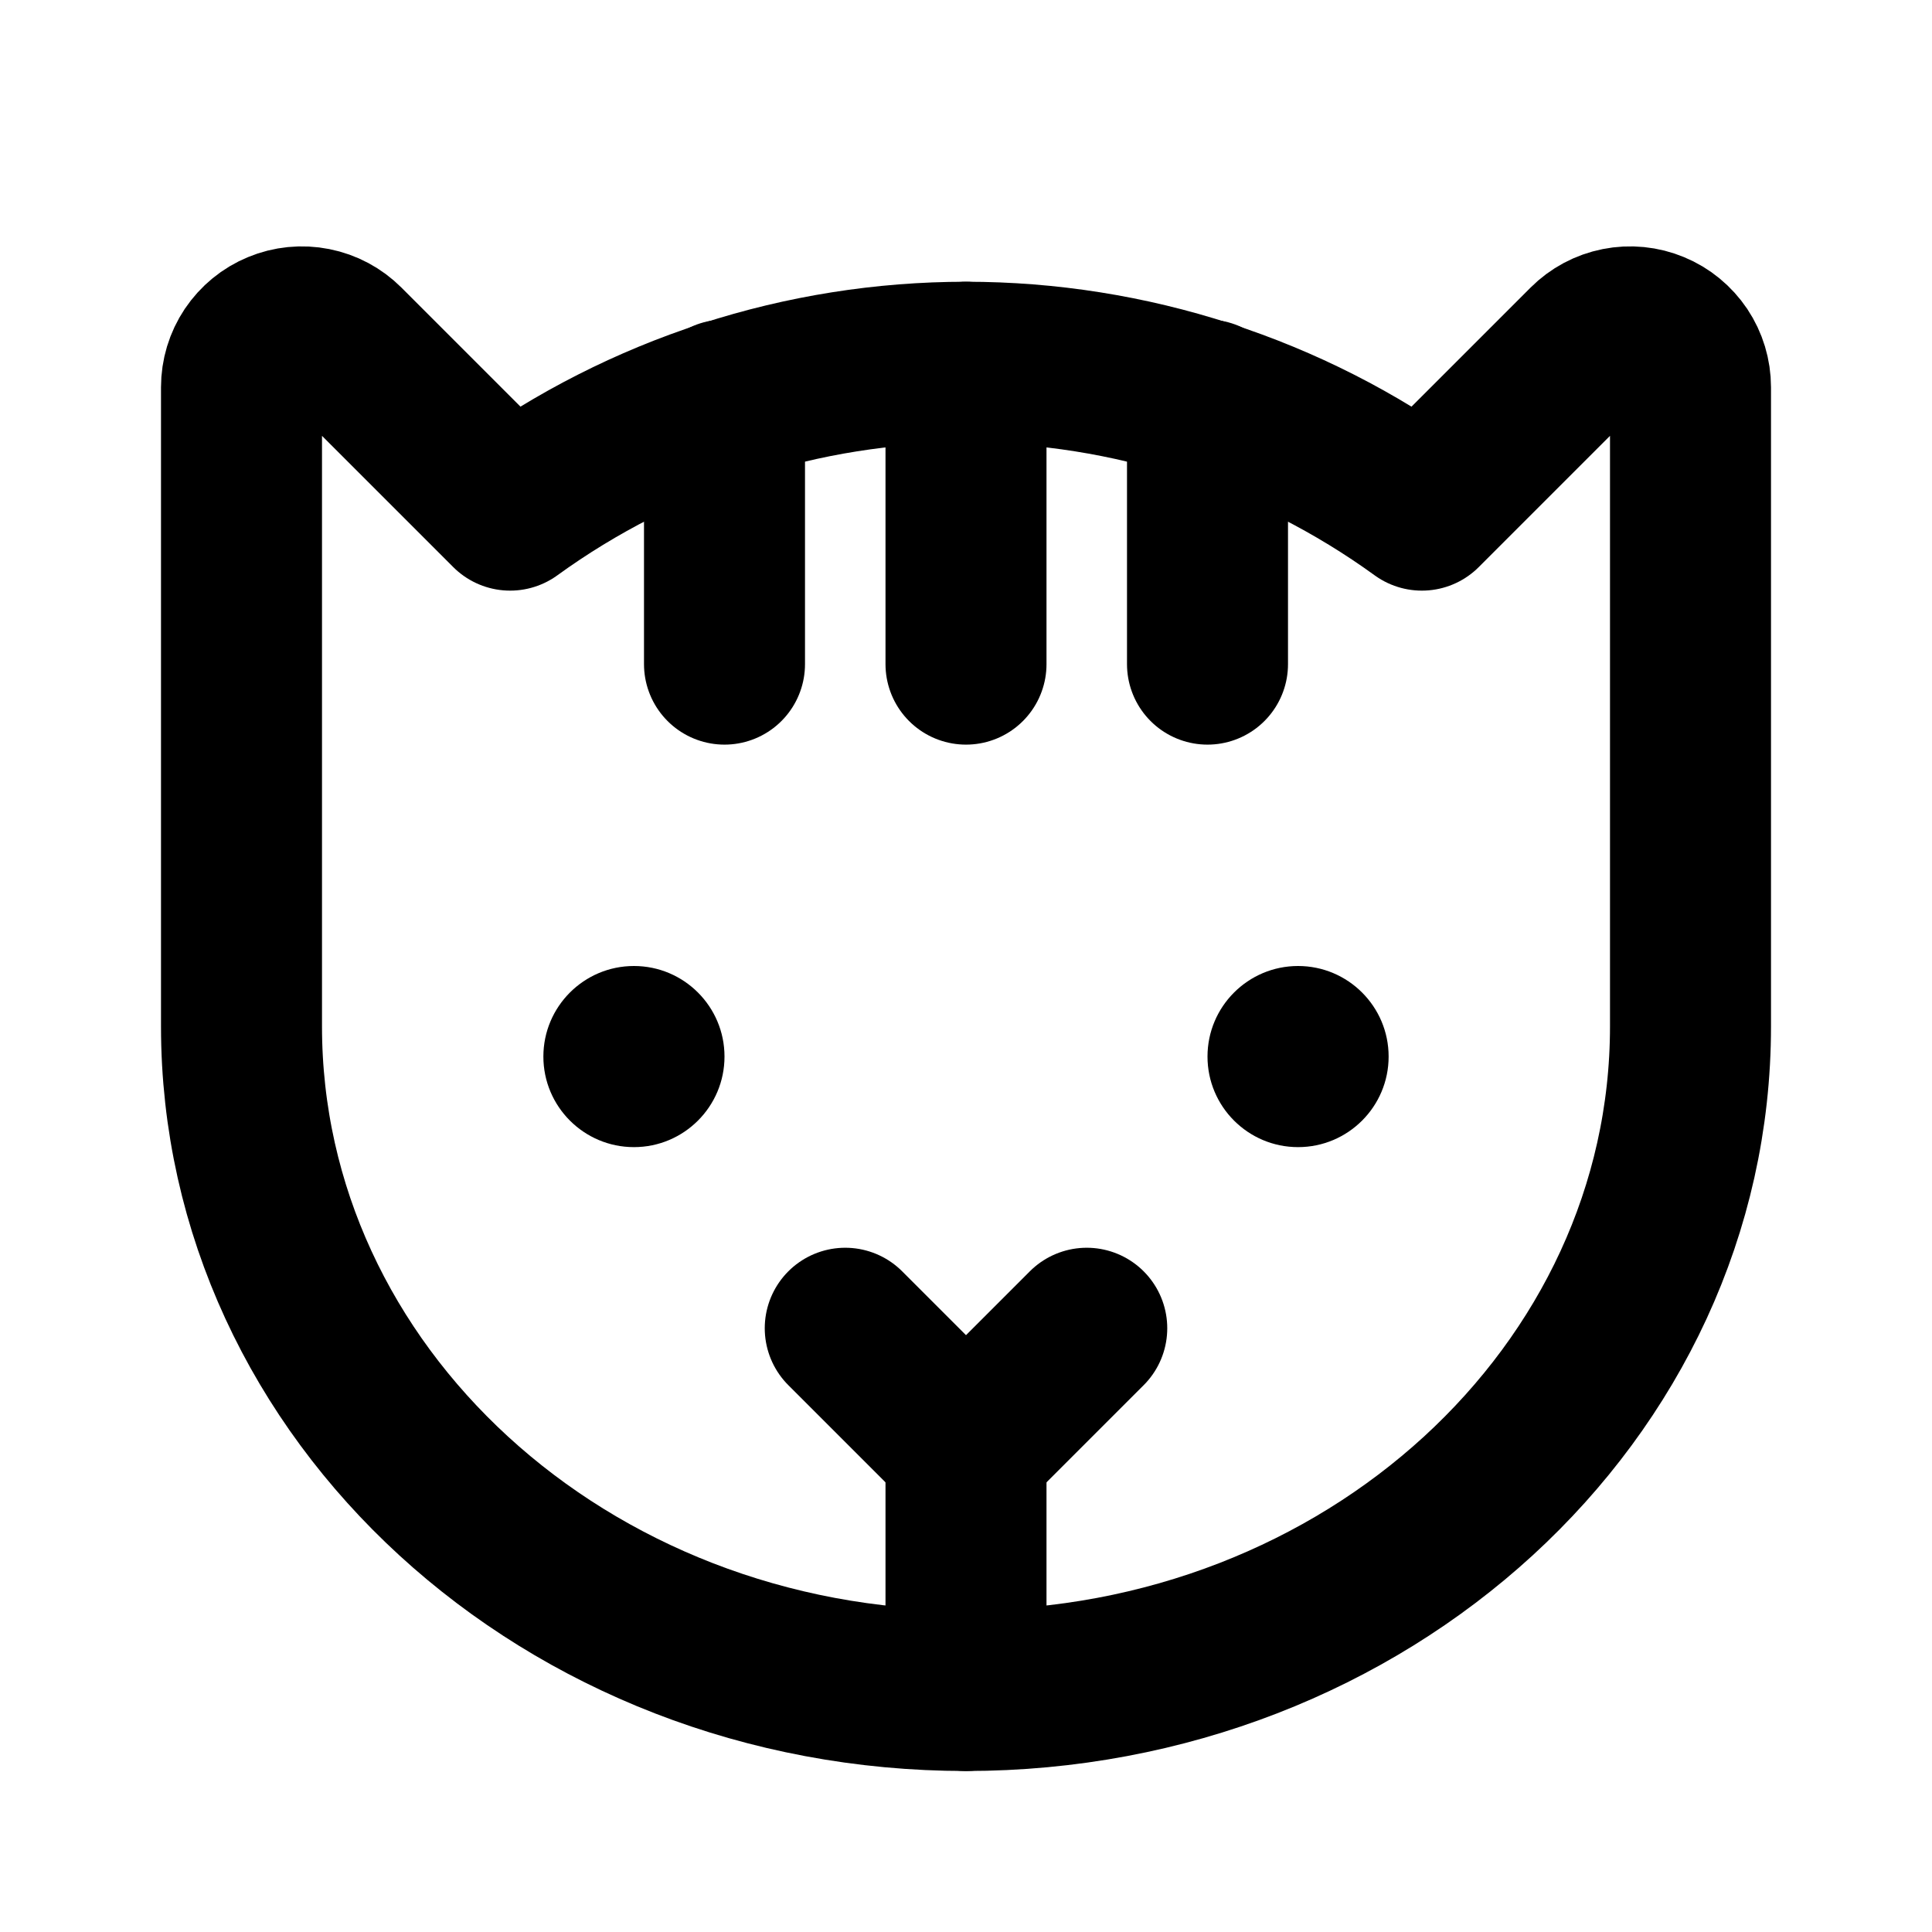 <svg width="24" height="24" viewBox="0 0 24 24" fill="none" xmlns="http://www.w3.org/2000/svg">
<path d="M12 18V21" stroke="black" stroke-width="2" stroke-linecap="round" stroke-linejoin="round"/>
<path d="M7.875 14.25C8.496 14.25 9 13.746 9 13.125C9 12.504 8.496 12 7.875 12C7.254 12 6.75 12.504 6.75 13.125C6.75 13.746 7.254 14.25 7.875 14.25Z" fill="black"/>
<path d="M16.125 14.25C16.746 14.25 17.25 13.746 17.25 13.125C17.25 12.504 16.746 12 16.125 12C15.504 12 15 12.504 15 13.125C15 13.746 15.504 14.25 16.125 14.25Z" fill="black"/>
<path d="M12 4.5V8.25" stroke="black" stroke-width="2" stroke-linecap="round" stroke-linejoin="round"/>
<path d="M13.5 16.5L12 18L10.5 16.5" stroke="black" stroke-width="2" stroke-linecap="round" stroke-linejoin="round"/>
<path d="M9 4.97V8.25" stroke="black" stroke-width="2" stroke-linecap="round" stroke-linejoin="round"/>
<path d="M15 4.97V8.25" stroke="black" stroke-width="2" stroke-linecap="round" stroke-linejoin="round"/>
<path d="M3 12.75V4.811C3 4.662 3.044 4.517 3.126 4.394C3.209 4.271 3.326 4.174 3.463 4.118C3.6 4.061 3.751 4.046 3.896 4.075C4.042 4.104 4.175 4.175 4.28 4.28L6.337 6.337C7.984 5.143 9.966 4.5 12 4.5C14.034 4.5 16.016 5.143 17.663 6.337L19.72 4.28C19.825 4.175 19.958 4.104 20.104 4.075C20.249 4.046 20.4 4.061 20.537 4.118C20.674 4.174 20.791 4.271 20.874 4.394C20.956 4.517 21 4.662 21 4.811V12.75C21 17.306 16.971 21 12 21C7.029 21 3 17.306 3 12.75Z" stroke="black" stroke-width="2" stroke-linecap="round" stroke-linejoin="round"/>
</svg>
